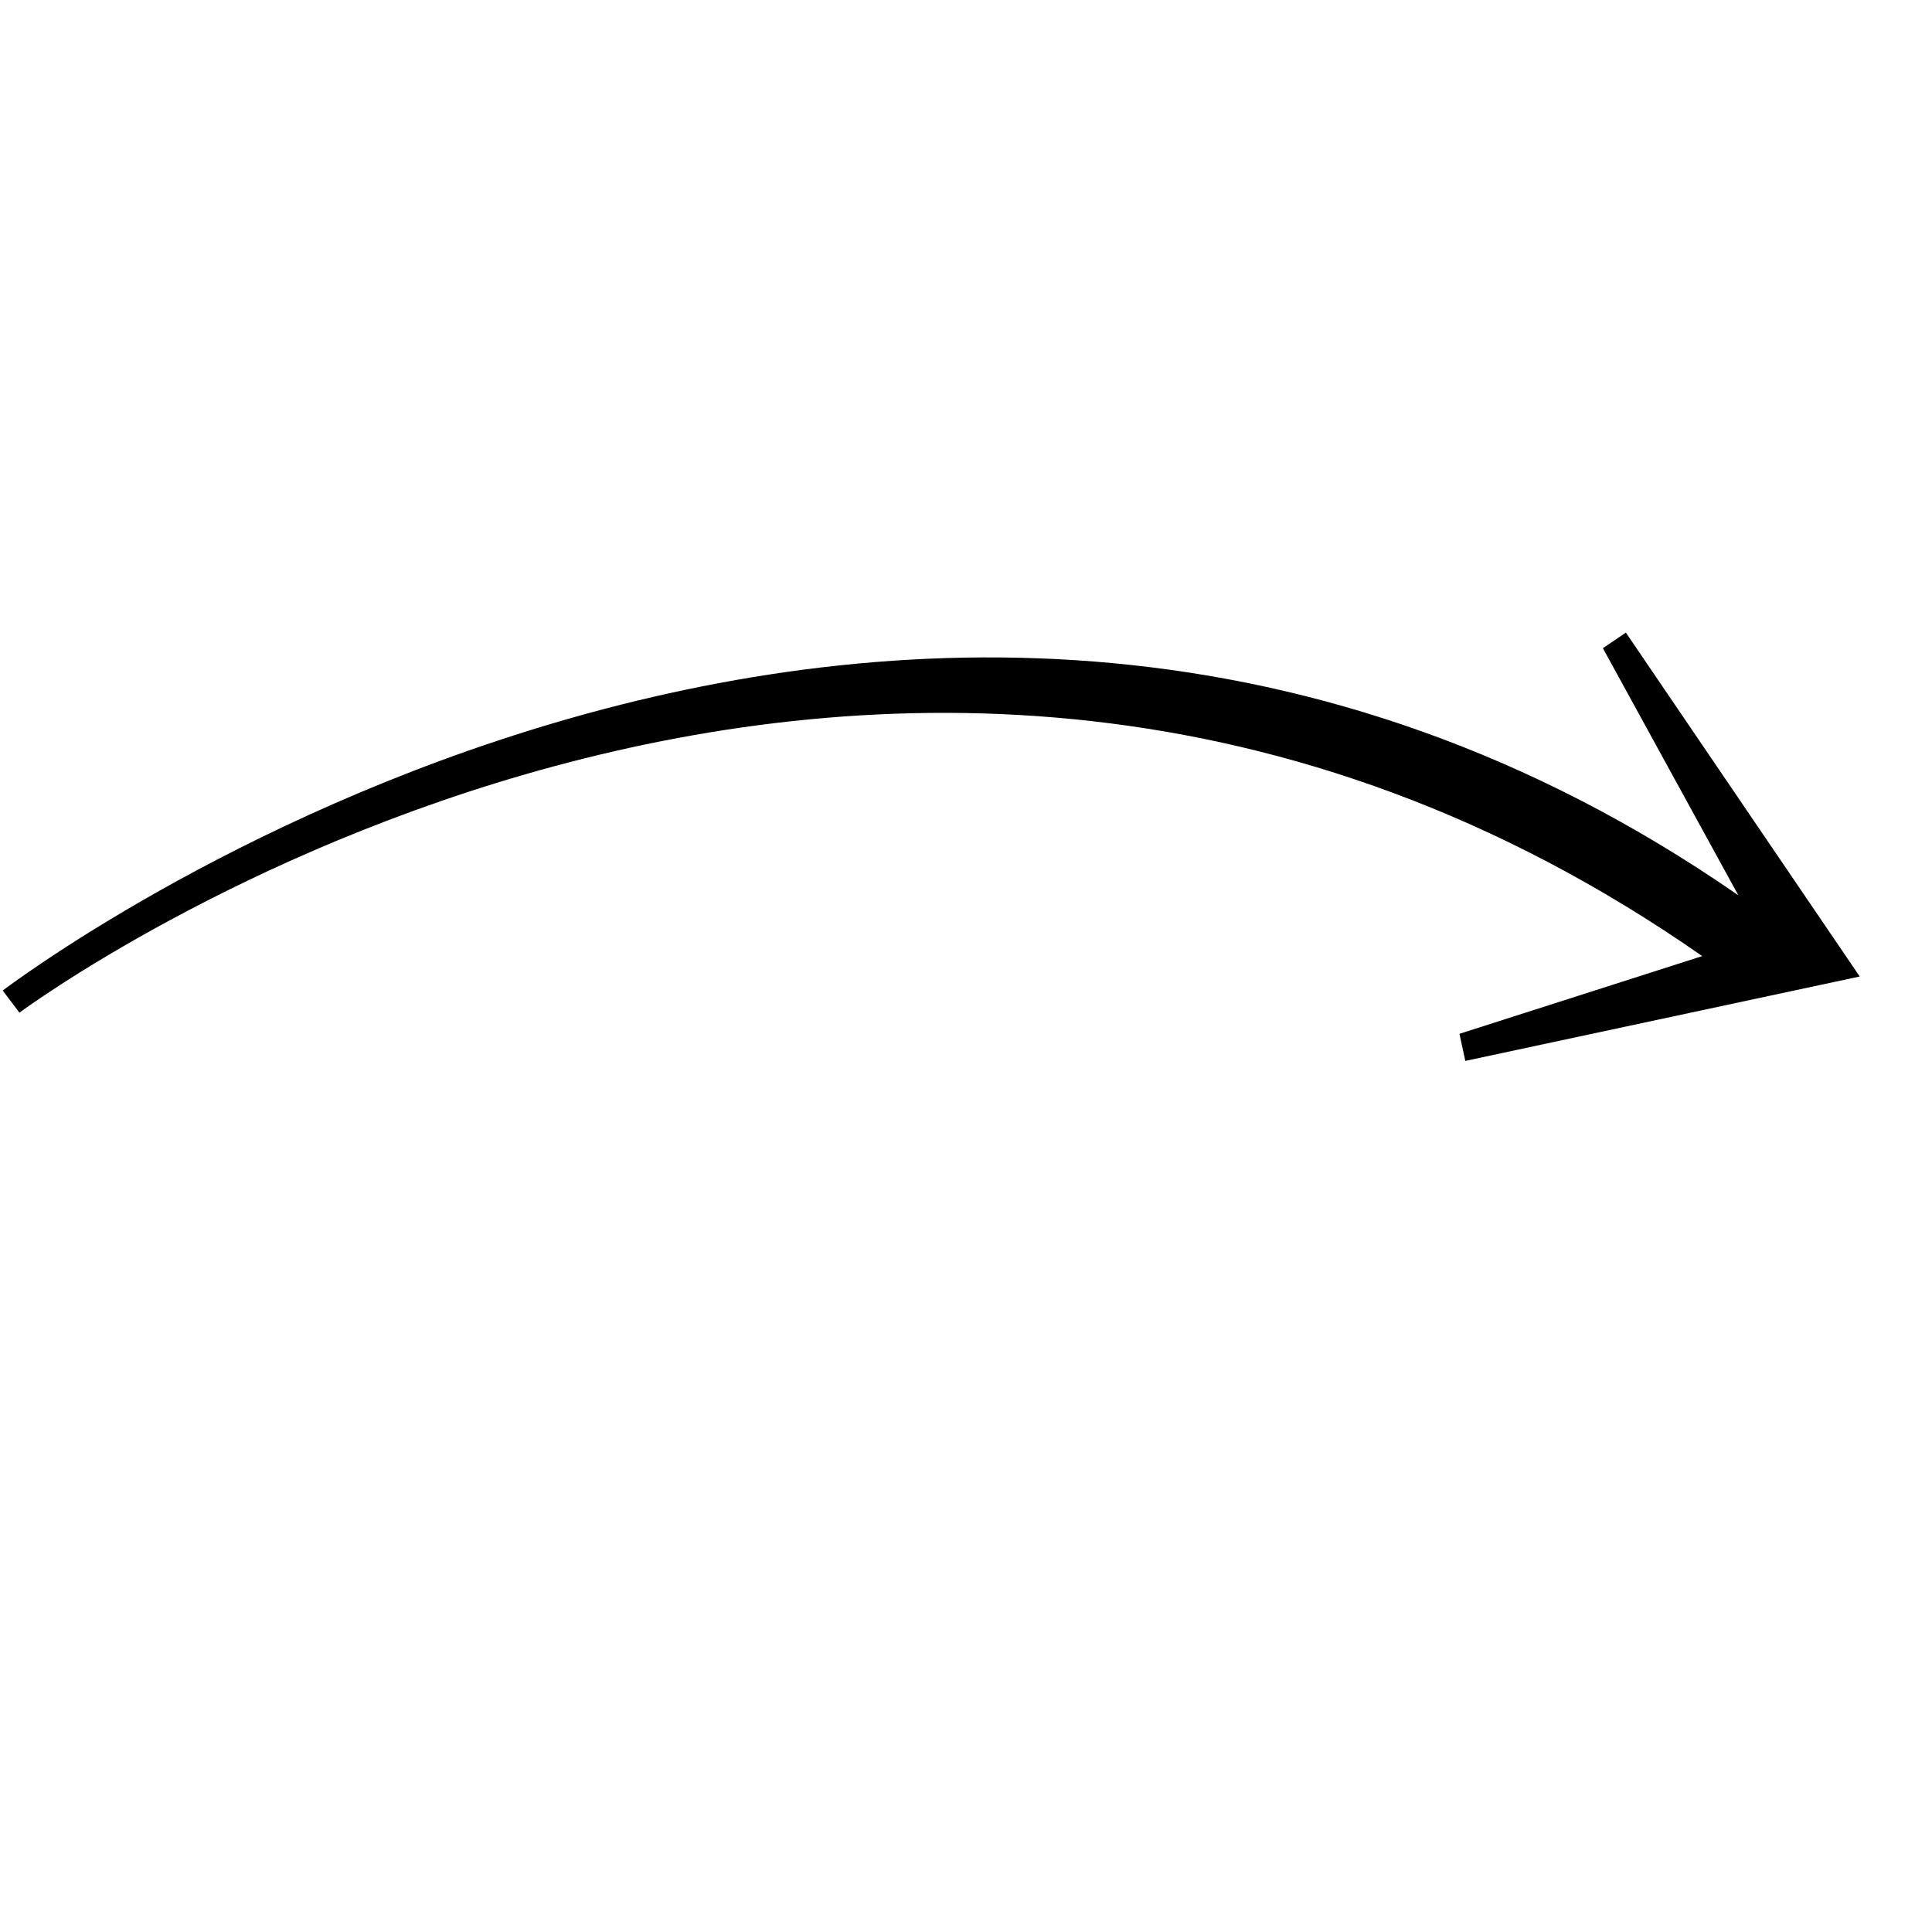 <svg width="105" height="105" viewBox="0 0 105 105" fill="none" xmlns="http://www.w3.org/2000/svg">
<path d="M87.114 35.229L94.476 48.658C48.744 16.96 0.624 53.475 0.148 53.834L1.056 55.037C1.523 54.686 47.674 20.68 92.512 51.962L79.319 56.185L79.636 57.658L101.072 53.071L88.362 34.38L87.114 35.229Z" fill="black"/>
</svg>
